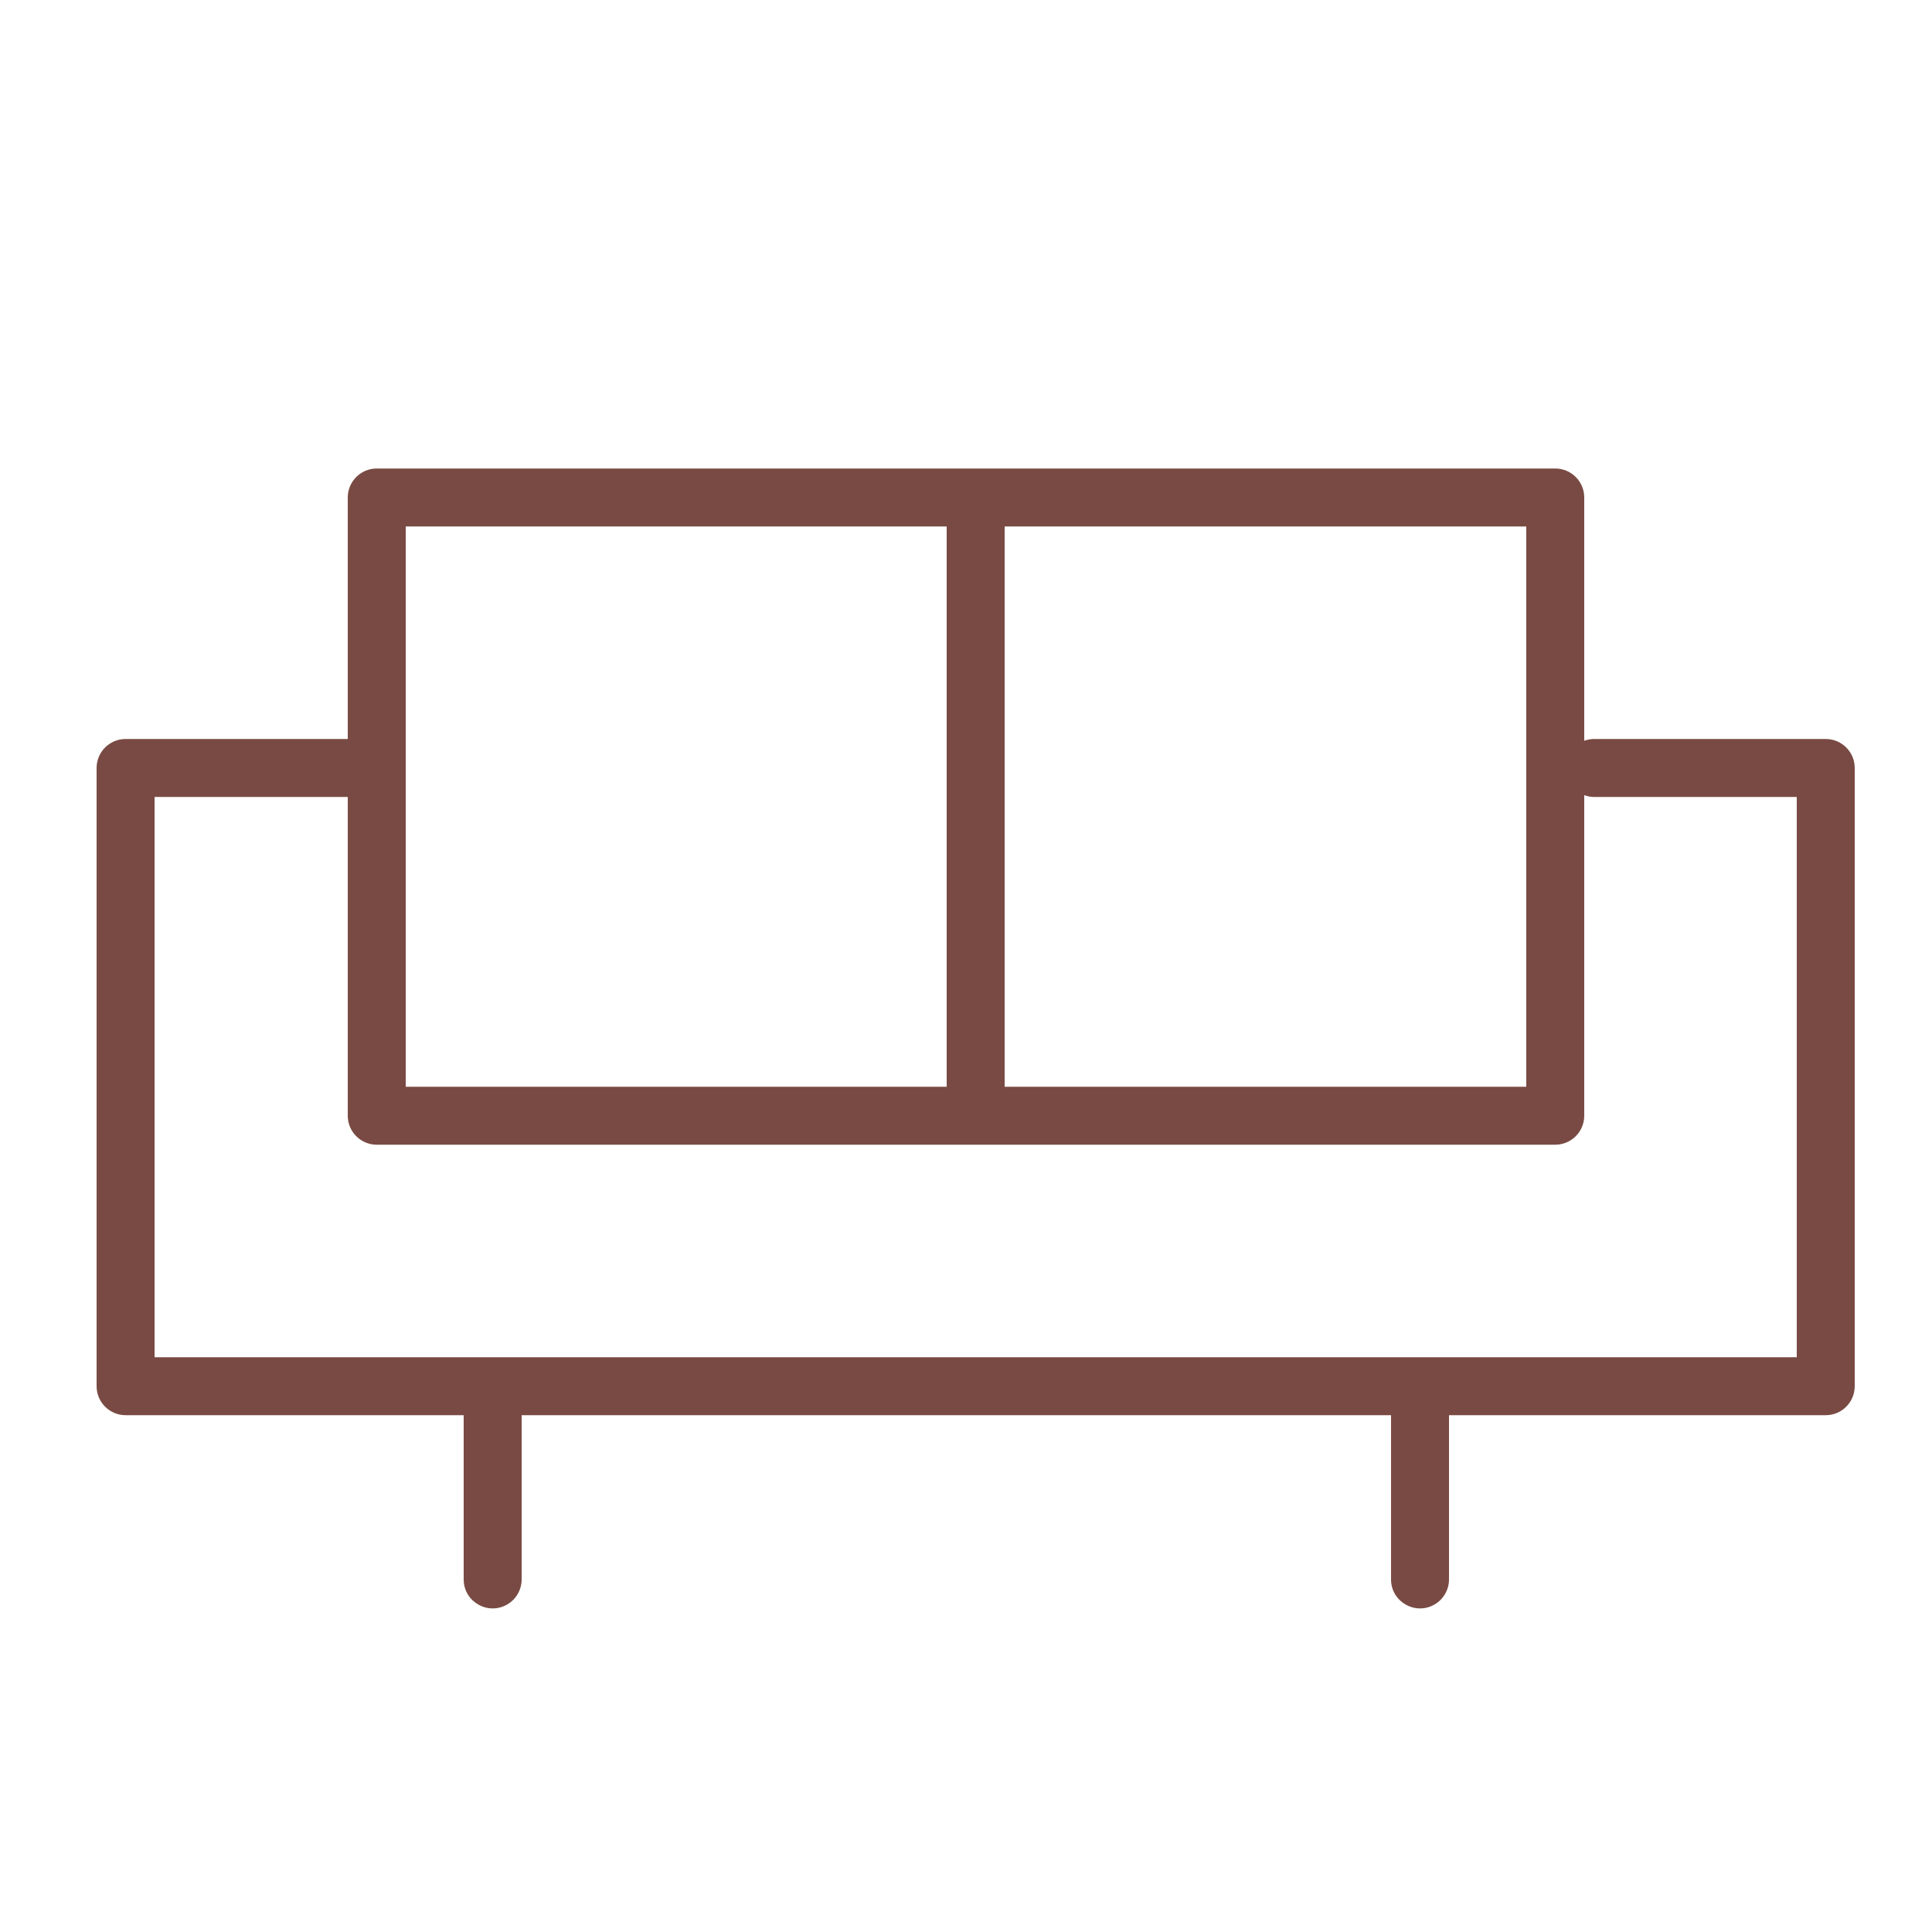 <?xml version="1.0" encoding="UTF-8"?> <svg xmlns="http://www.w3.org/2000/svg" viewBox="1950 2450 100 100" width="100" height="100"><path fill="#794a43" stroke="none" fill-opacity="1" stroke-width="1" stroke-opacity="1" color="rgb(51, 51, 51)" fill-rule="evenodd" font-size-adjust="none" id="tSvg158f3fb3ccf" title="Path 3" d="M 2044.5 2488.25 C 2040.5 2488.25 2036.5 2488.25 2032.5 2488.25 C 2032.324 2488.25 2032.157 2488.286 2032 2488.342 C 2032 2484.145 2032 2479.947 2032 2475.75 C 2032 2474.922 2031.328 2474.25 2030.5 2474.25 C 2010.167 2474.25 1989.833 2474.25 1969.5 2474.25 C 1968.672 2474.25 1968 2474.922 1968 2475.75 C 1968 2479.917 1968 2484.083 1968 2488.25 C 1964.167 2488.25 1960.333 2488.25 1956.5 2488.25 C 1955.672 2488.25 1955 2488.922 1955 2489.75 C 1955 2500.417 1955 2511.083 1955 2521.75 C 1955 2522.578 1955.672 2523.25 1956.5 2523.25 C 1962.333 2523.25 1968.167 2523.25 1974 2523.25 C 1974 2526.083 1974 2528.917 1974 2531.75 C 1974 2532.905 1975.25 2533.626 1976.25 2533.049 C 1976.714 2532.781 1977 2532.286 1977 2531.75 C 1977 2528.917 1977 2526.083 1977 2523.25 C 1992 2523.25 2007 2523.25 2022 2523.25 C 2022 2526.083 2022 2528.917 2022 2531.75 C 2022 2532.905 2023.25 2533.626 2024.25 2533.049 C 2024.714 2532.781 2025 2532.286 2025 2531.75 C 2025 2528.917 2025 2526.083 2025 2523.25 C 2031.5 2523.25 2038 2523.25 2044.5 2523.25 C 2045.328 2523.25 2046 2522.578 2046 2521.75 C 2046 2511.083 2046 2500.417 2046 2489.75C 2046 2488.922 2045.328 2488.25 2044.5 2488.25Z M 2029 2477.25 C 2029 2486.917 2029 2496.583 2029 2506.25 C 2020 2506.25 2011 2506.25 2002 2506.25 C 2002 2496.583 2002 2486.917 2002 2477.25C 2011 2477.25 2020 2477.25 2029 2477.25Z M 1971 2477.25 C 1980.333 2477.25 1989.667 2477.25 1999 2477.25 C 1999 2486.917 1999 2496.583 1999 2506.25 C 1989.667 2506.25 1980.333 2506.25 1971 2506.25C 1971 2496.583 1971 2486.917 1971 2477.25Z M 2043 2520.25 C 2014.667 2520.25 1986.333 2520.25 1958 2520.25 C 1958 2510.583 1958 2500.917 1958 2491.25 C 1961.333 2491.25 1964.667 2491.25 1968 2491.25 C 1968 2496.75 1968 2502.25 1968 2507.75 C 1968 2508.578 1968.672 2509.25 1969.5 2509.25 C 1989.833 2509.25 2010.167 2509.25 2030.5 2509.25 C 2031.328 2509.25 2032 2508.578 2032 2507.75 C 2032 2502.219 2032 2496.689 2032 2491.158 C 2032.157 2491.214 2032.324 2491.25 2032.5 2491.25 C 2036 2491.25 2039.5 2491.25 2043 2491.25C 2043 2500.917 2043 2510.583 2043 2520.25Z"></path><defs> </defs></svg> 